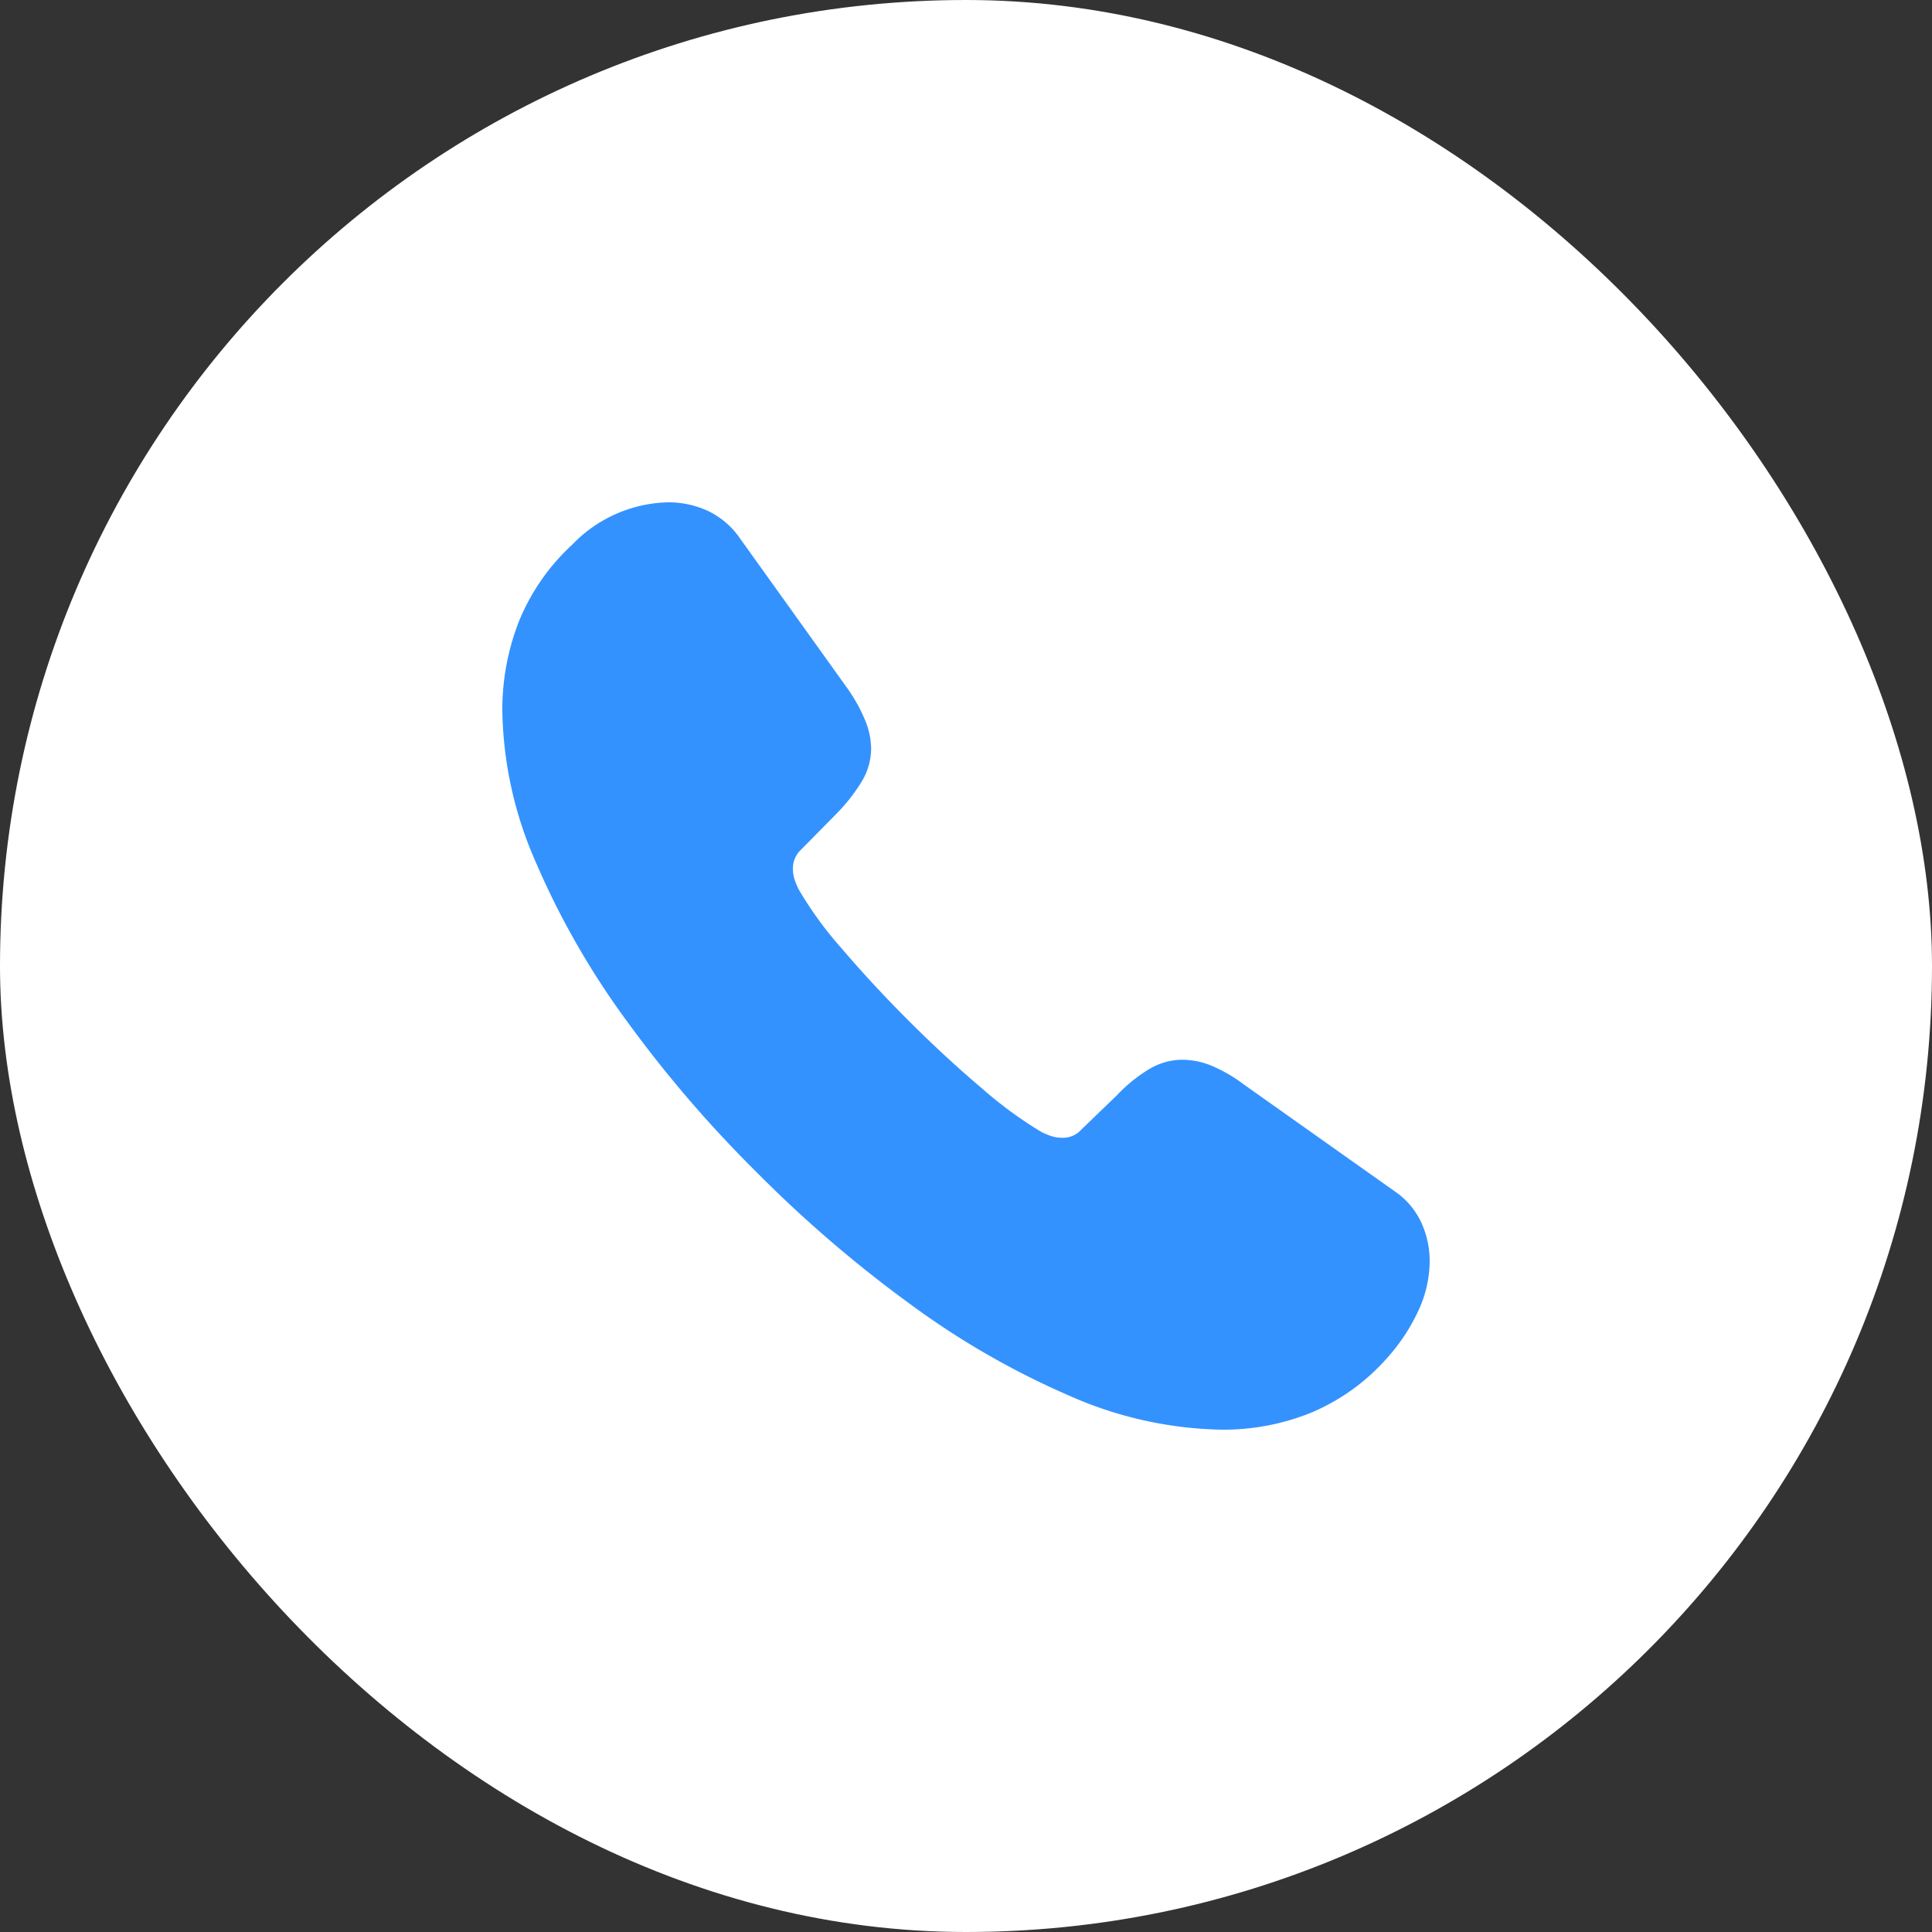 <svg xmlns="http://www.w3.org/2000/svg" width="50" height="50" viewBox="0 0 50 50"><rect x="0" y="0" width="50" height="50" fill="#333333" stroke="none"/><g transform="translate(-323 -777)"><g transform="translate(323 777)"><rect width="50" height="50" rx="25" transform="translate(0)" fill="#fff"></rect></g><path d="M3.227,13.432A20.819,20.819,0,0,1,.867,9.315,10.093,10.093,0,0,1,0,5.394,6.275,6.275,0,0,1,.432,3.076,5.545,5.545,0,0,1,1.814,1.091,3.544,3.544,0,0,1,4.294,0,2.436,2.436,0,0,1,5.327.225,2.122,2.122,0,0,1,6.16.946L8.906,4.78a4.232,4.232,0,0,1,.48.852,1.992,1.992,0,0,1,.159.734,1.665,1.665,0,0,1-.246.864,4.566,4.566,0,0,1-.674.852L7.721,9a.649.649,0,0,0-.2.48.922.922,0,0,0,.046.293,2.441,2.441,0,0,0,.1.239,9.56,9.56,0,0,0,1.12,1.539q.8.938,1.748,1.884t1.886,1.739A10.531,10.531,0,0,0,13.96,16.3a2.447,2.447,0,0,0,.239.1.924.924,0,0,0,.294.045.626.626,0,0,0,.48-.2l.933-.9a3.951,3.951,0,0,1,.84-.68,1.684,1.684,0,0,1,.853-.239,2.029,2.029,0,0,1,.749.152,3.847,3.847,0,0,1,.84.486l3.893,2.757a1.99,1.99,0,0,1,.705.825,2.386,2.386,0,0,1,.214.987,3.073,3.073,0,0,1-.294,1.291,4.928,4.928,0,0,1-.8,1.212,5.427,5.427,0,0,1-1.959,1.418A6.038,6.038,0,0,1,18.614,24a10.13,10.13,0,0,1-3.921-.871,21,21,0,0,1-4.146-2.385A32.725,32.725,0,0,1,6.6,17.356a31.975,31.975,0,0,1-3.372-3.923" transform="translate(336 790)" fill="#3492ff"></path></g></svg>